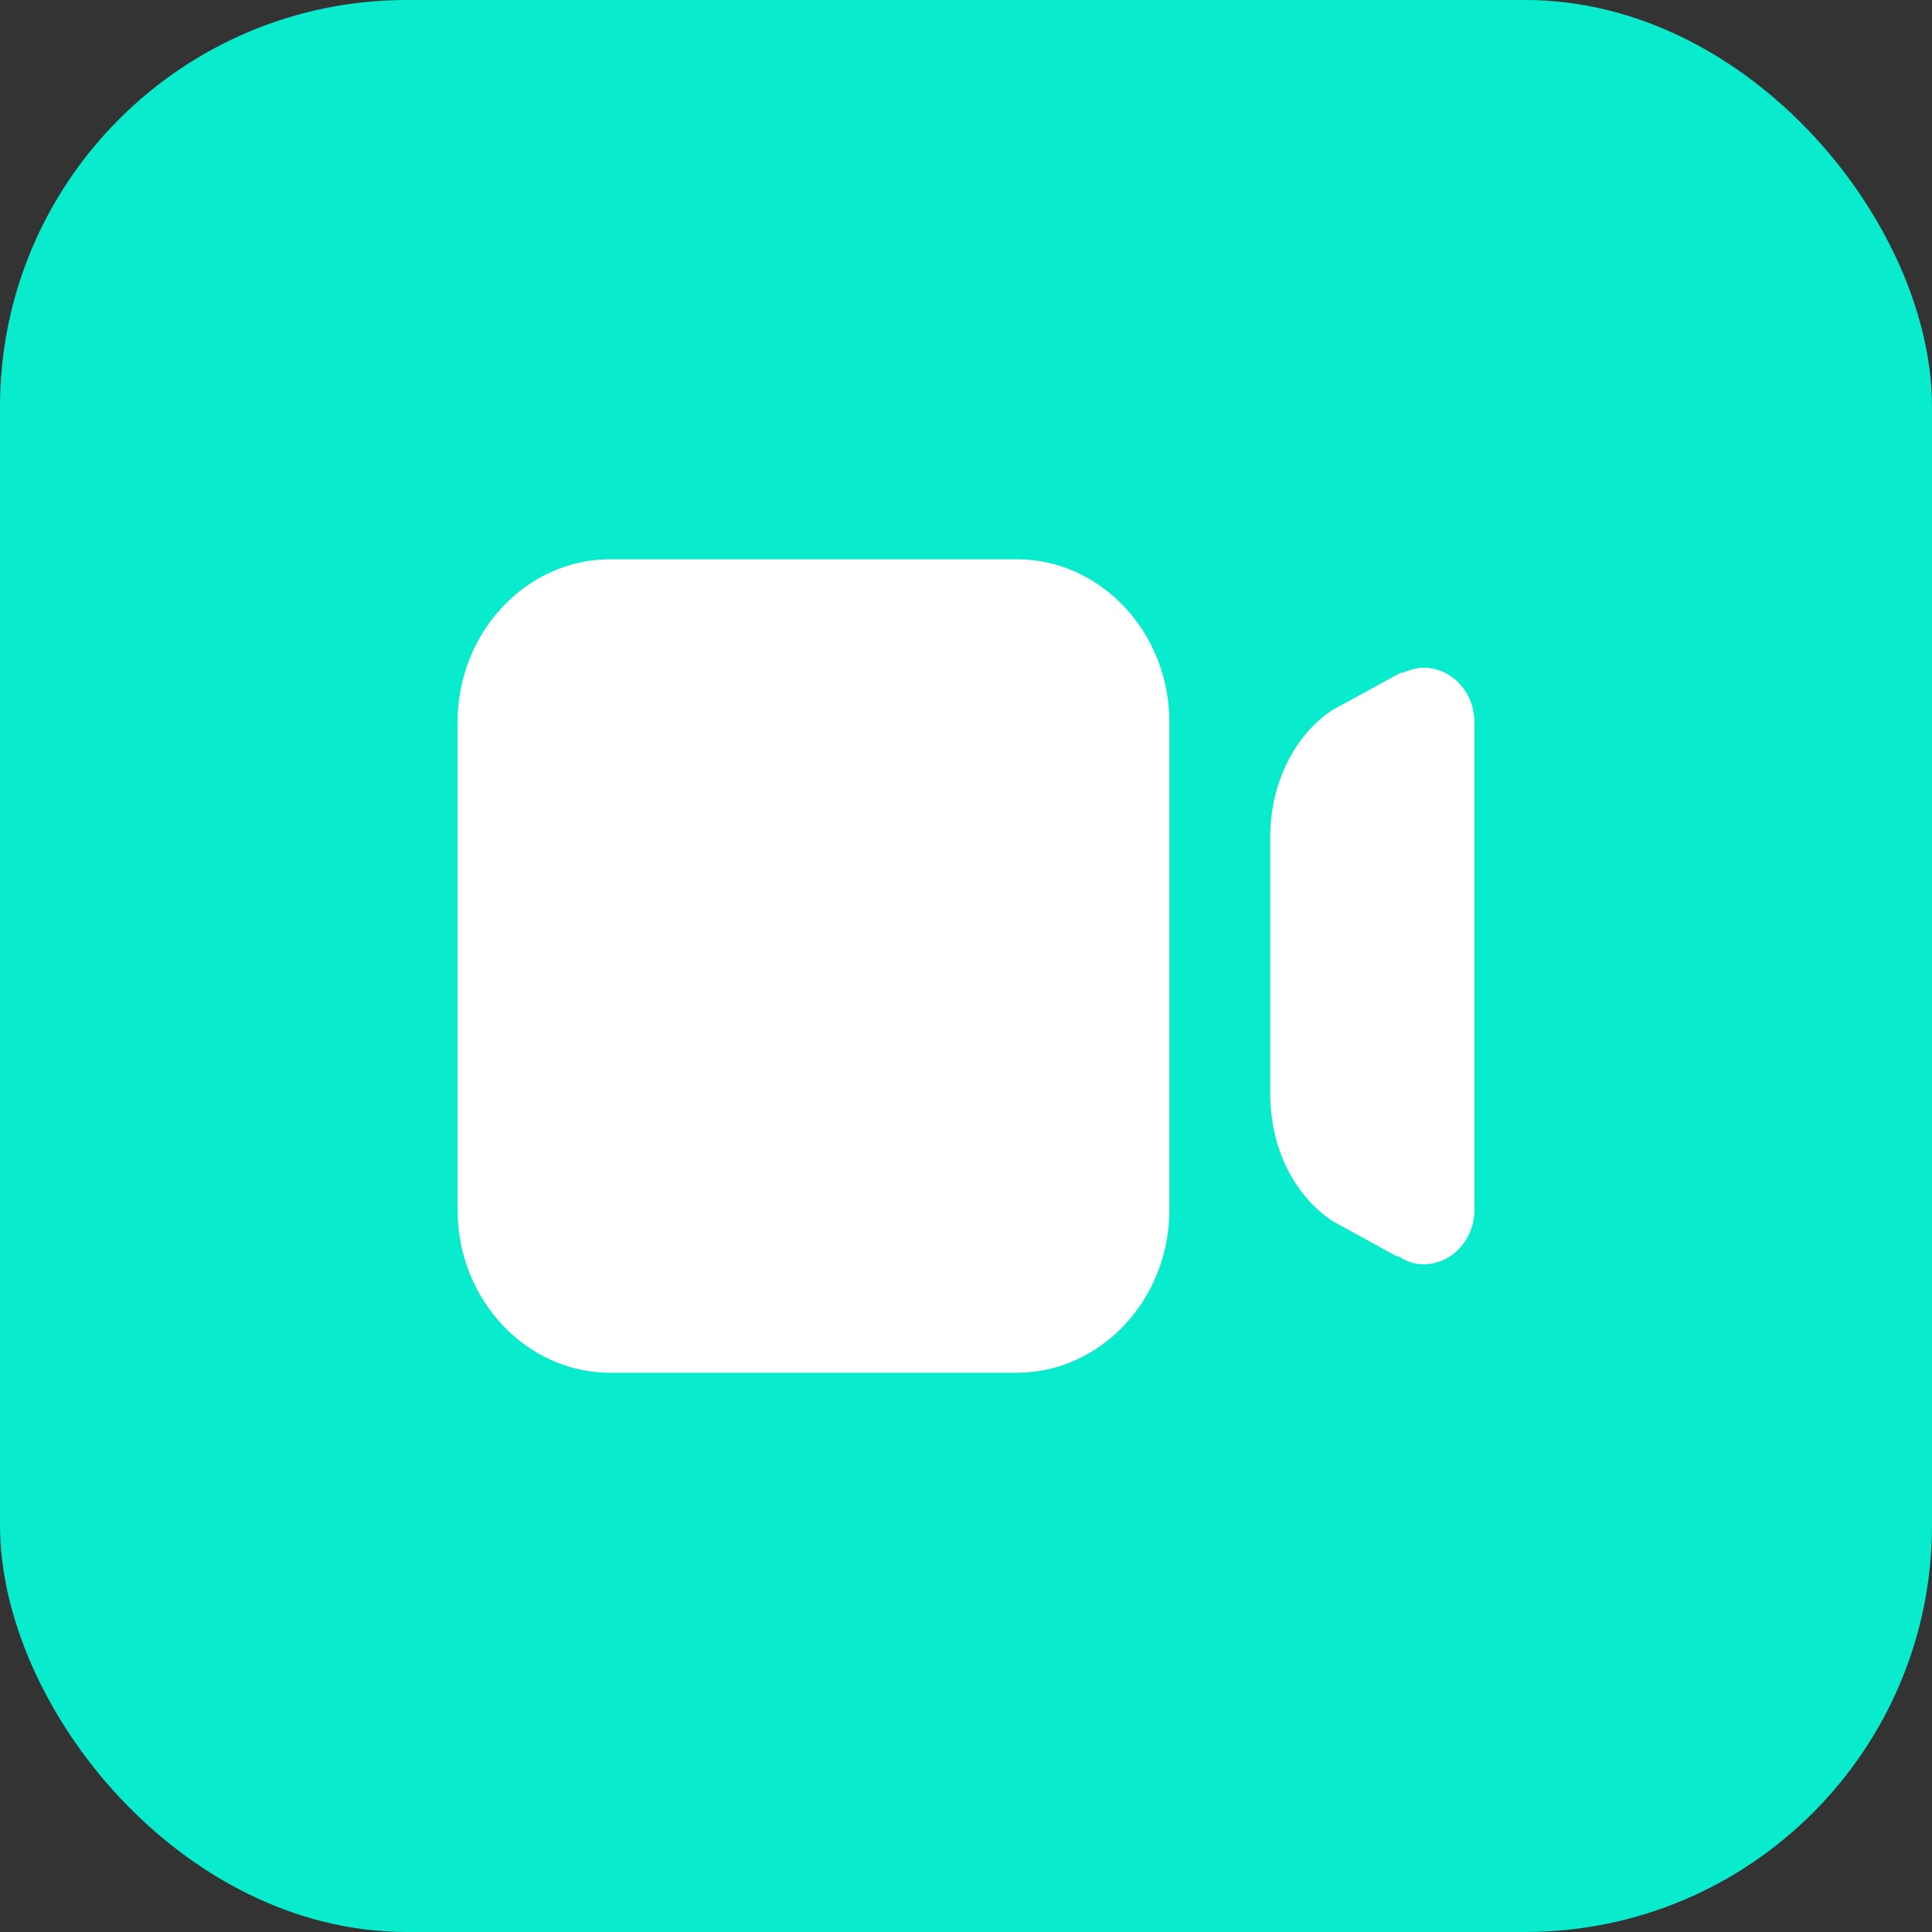 <svg xmlns="http://www.w3.org/2000/svg" xmlns:xlink="http://www.w3.org/1999/xlink" fill="none" version="1.1" width="38" height="38" viewBox="0 0 38 38"><rect x="0" y="0" width="38" height="38" fill="#333333" stroke="none"/><g><g><rect x="0" y="0" width="38" height="38" rx="8" fill="#08EBCD" fill-opacity="1"/></g><g><path d="M20,27L12,27C10.35,27,9,25.56,9,23.8L9,14.2C9,12.44,10.35,11,12,11L20,11C21.65,11,23,12.44,23,14.2L23,23.8C23,25.56,21.65,27,20,27ZM28,24.867C28.55,24.867,29,24.387,29,23.8L29,14.2C29,13.613,28.55,13.133,28,13.133C27.85,13.133,27.7,13.187,27.567,13.24L27.567,13.222L26.2,13.969C25.483,14.449,24.983,15.373,24.983,16.476L24.983,21.489C24.983,22.591,25.45,23.498,26.2,24.013L27.467,24.707L27.5,24.707C27.667,24.813,27.817,24.867,28,24.867Z" fill="#FFFFFF" fill-opacity="1" style="mix-blend-mode:passthrough"/></g></g></svg>